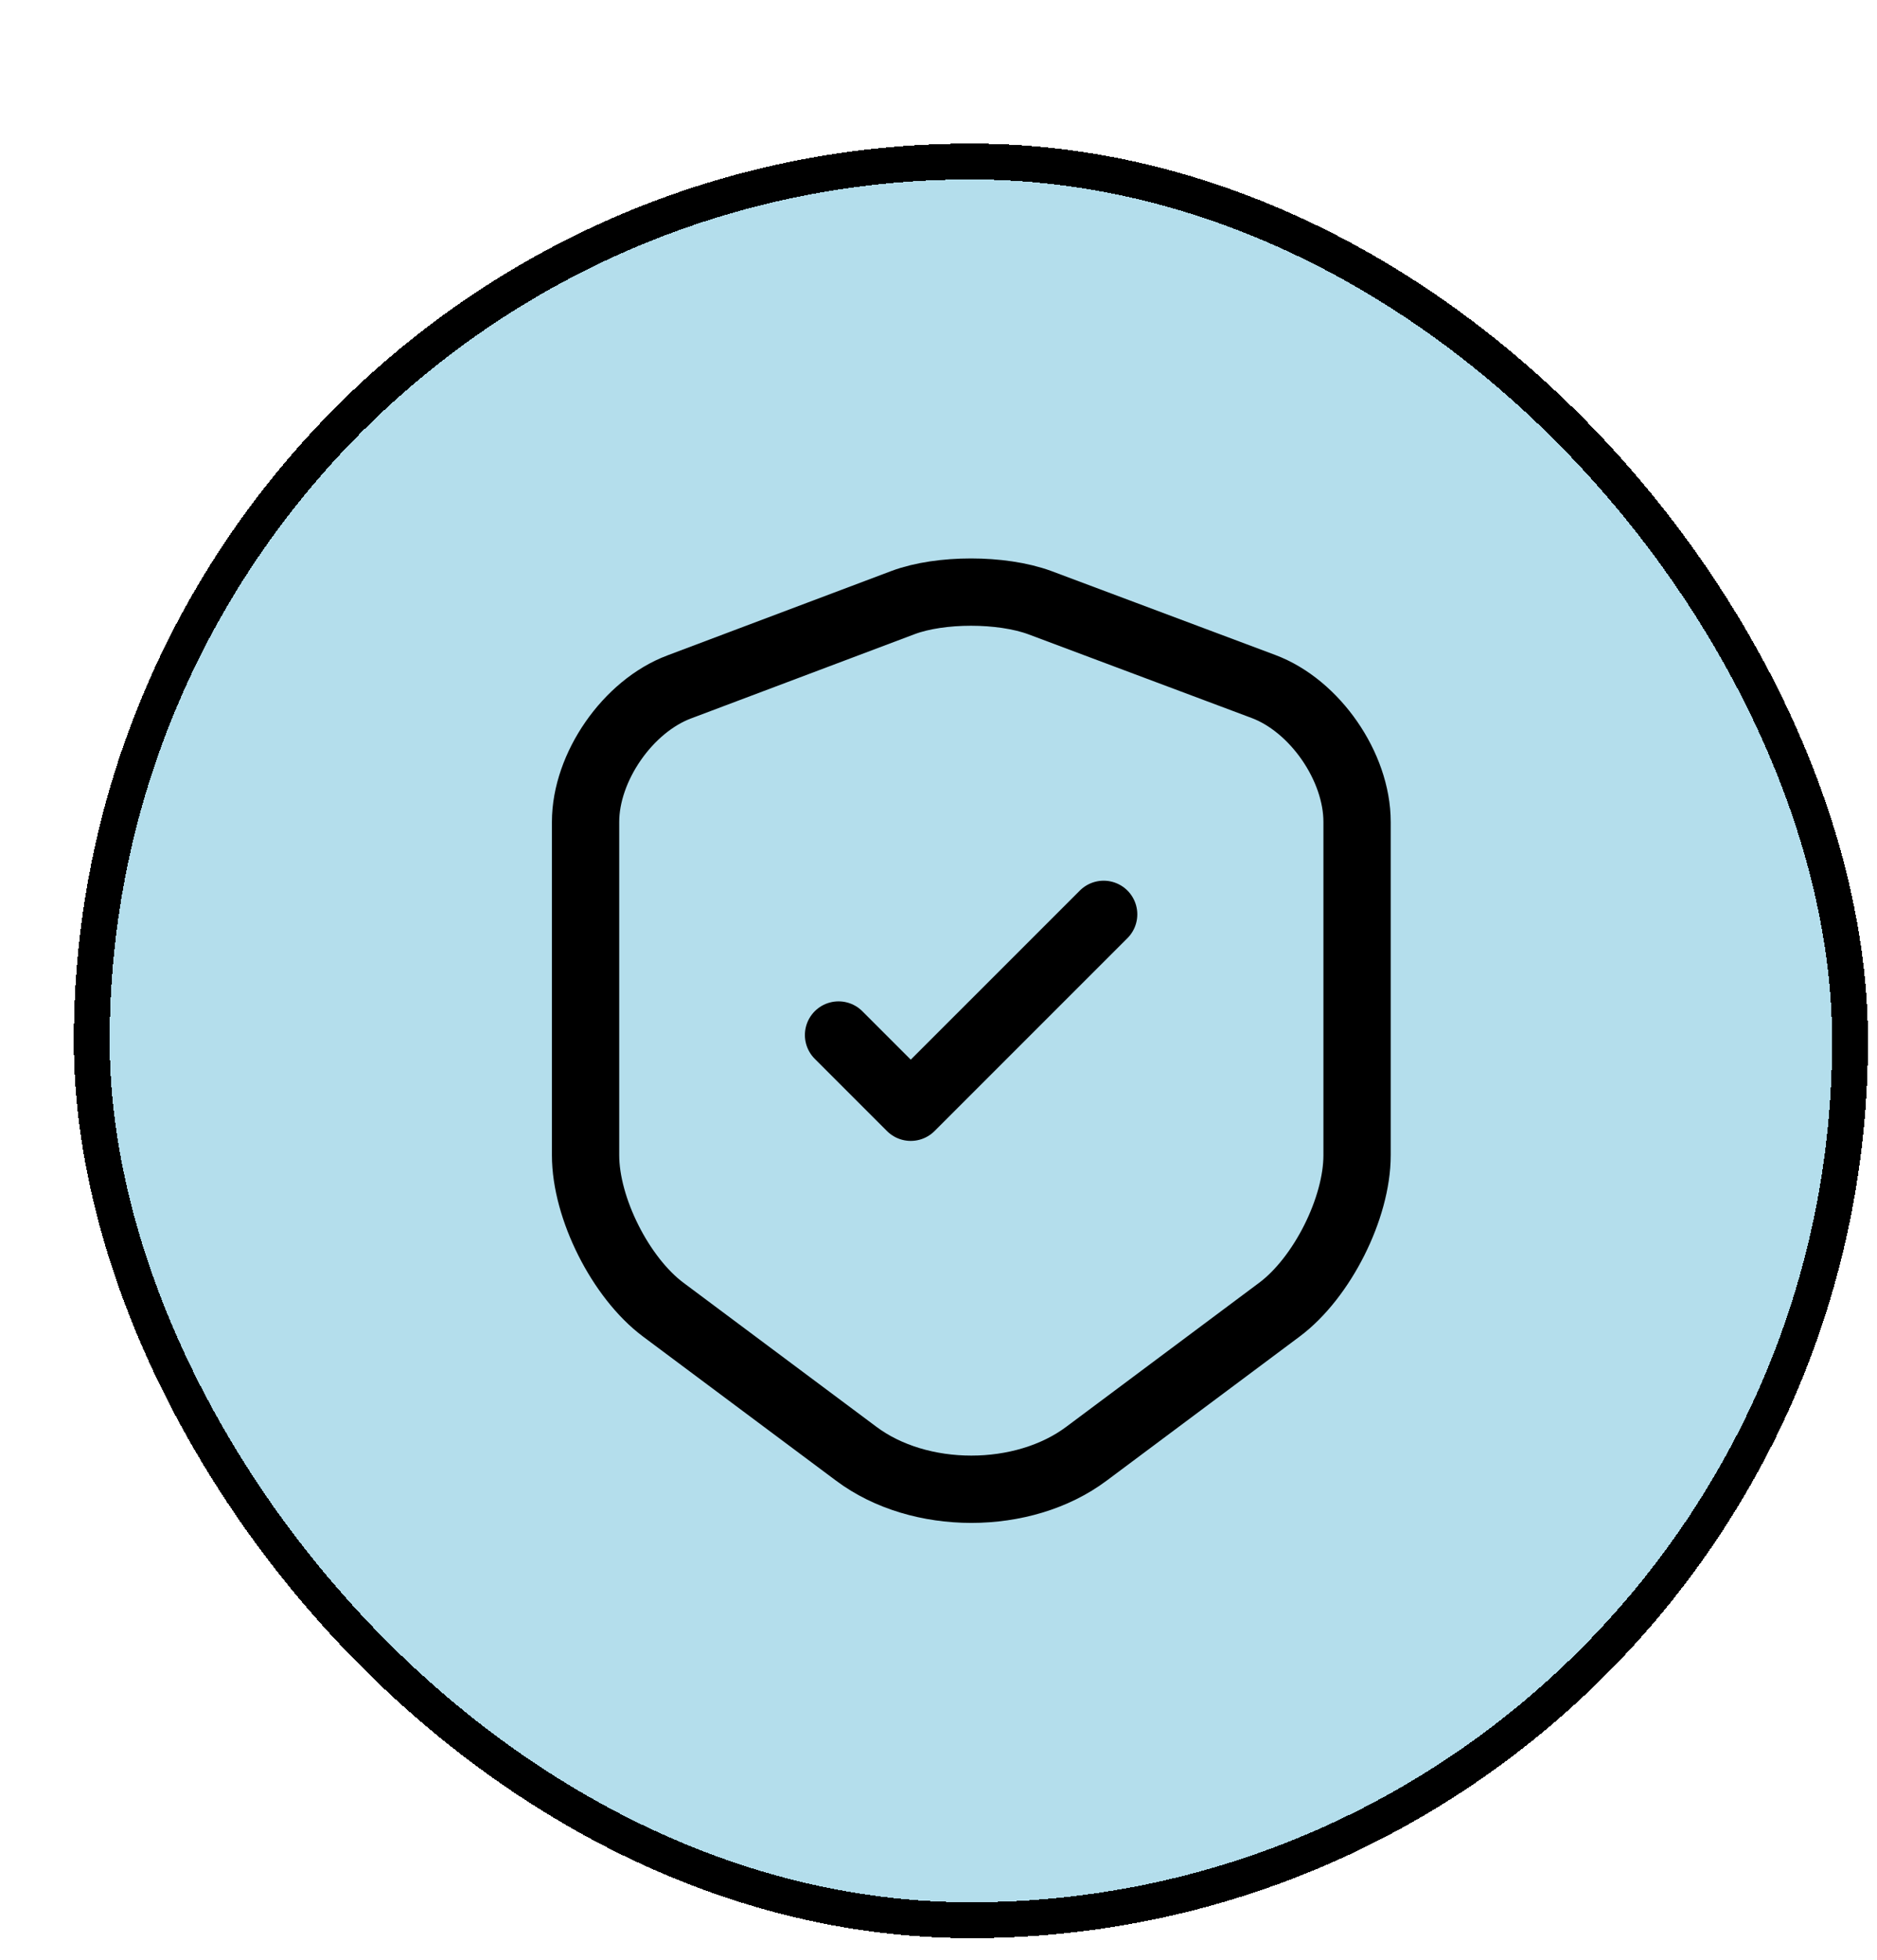<svg width="68" height="71" viewBox="0 0 68 71" fill="none" xmlns="http://www.w3.org/2000/svg">
<g filter="url(#filter0_d_16915_100078)">
<rect x="0.073" width="65" height="65" rx="32.5" fill="#B4DEEC" shape-rendering="crispEdges"/>
<rect x="0.723" y="0.65" width="63.7" height="63.7" rx="31.85" stroke="black" stroke-width="1.3" shape-rendering="crispEdges"/>
<path d="M30.119 16.624L22.011 19.679C20.142 20.378 18.614 22.587 18.614 24.57V36.644C18.614 38.561 19.882 41.08 21.425 42.234L28.413 47.45C30.704 49.172 34.474 49.172 36.766 47.45L43.753 42.234C45.297 41.08 46.564 38.561 46.564 36.644V24.57C46.564 22.571 45.037 20.361 43.168 19.663L35.059 16.624C33.678 16.12 31.468 16.12 30.119 16.624Z" stroke="black" stroke-width="2.438" stroke-linecap="round" stroke-linejoin="round"/>
<path d="M27.779 32.289L30.395 34.905L37.383 27.918" stroke="black" stroke-width="2.438" stroke-linecap="round" stroke-linejoin="round"/>
</g>
<defs>
<filter id="filter0_d_16915_100078" x="0.073" y="0" width="67.6" height="70.2" filterUnits="userSpaceOnUse" color-interpolation-filters="sRGB">
<feFlood flood-opacity="0" result="BackgroundImageFix"/>
<feColorMatrix in="SourceAlpha" type="matrix" values="0 0 0 0 0 0 0 0 0 0 0 0 0 0 0 0 0 0 127 0" result="hardAlpha"/>
<feOffset dx="2.6" dy="5.2"/>
<feComposite in2="hardAlpha" operator="out"/>
<feColorMatrix type="matrix" values="0 0 0 0 0 0 0 0 0 0 0 0 0 0 0 0 0 0 1 0"/>
<feBlend mode="normal" in2="BackgroundImageFix" result="effect1_dropShadow_16915_100078"/>
<feBlend mode="normal" in="SourceGraphic" in2="effect1_dropShadow_16915_100078" result="shape"/>
</filter>
</defs>
</svg>
